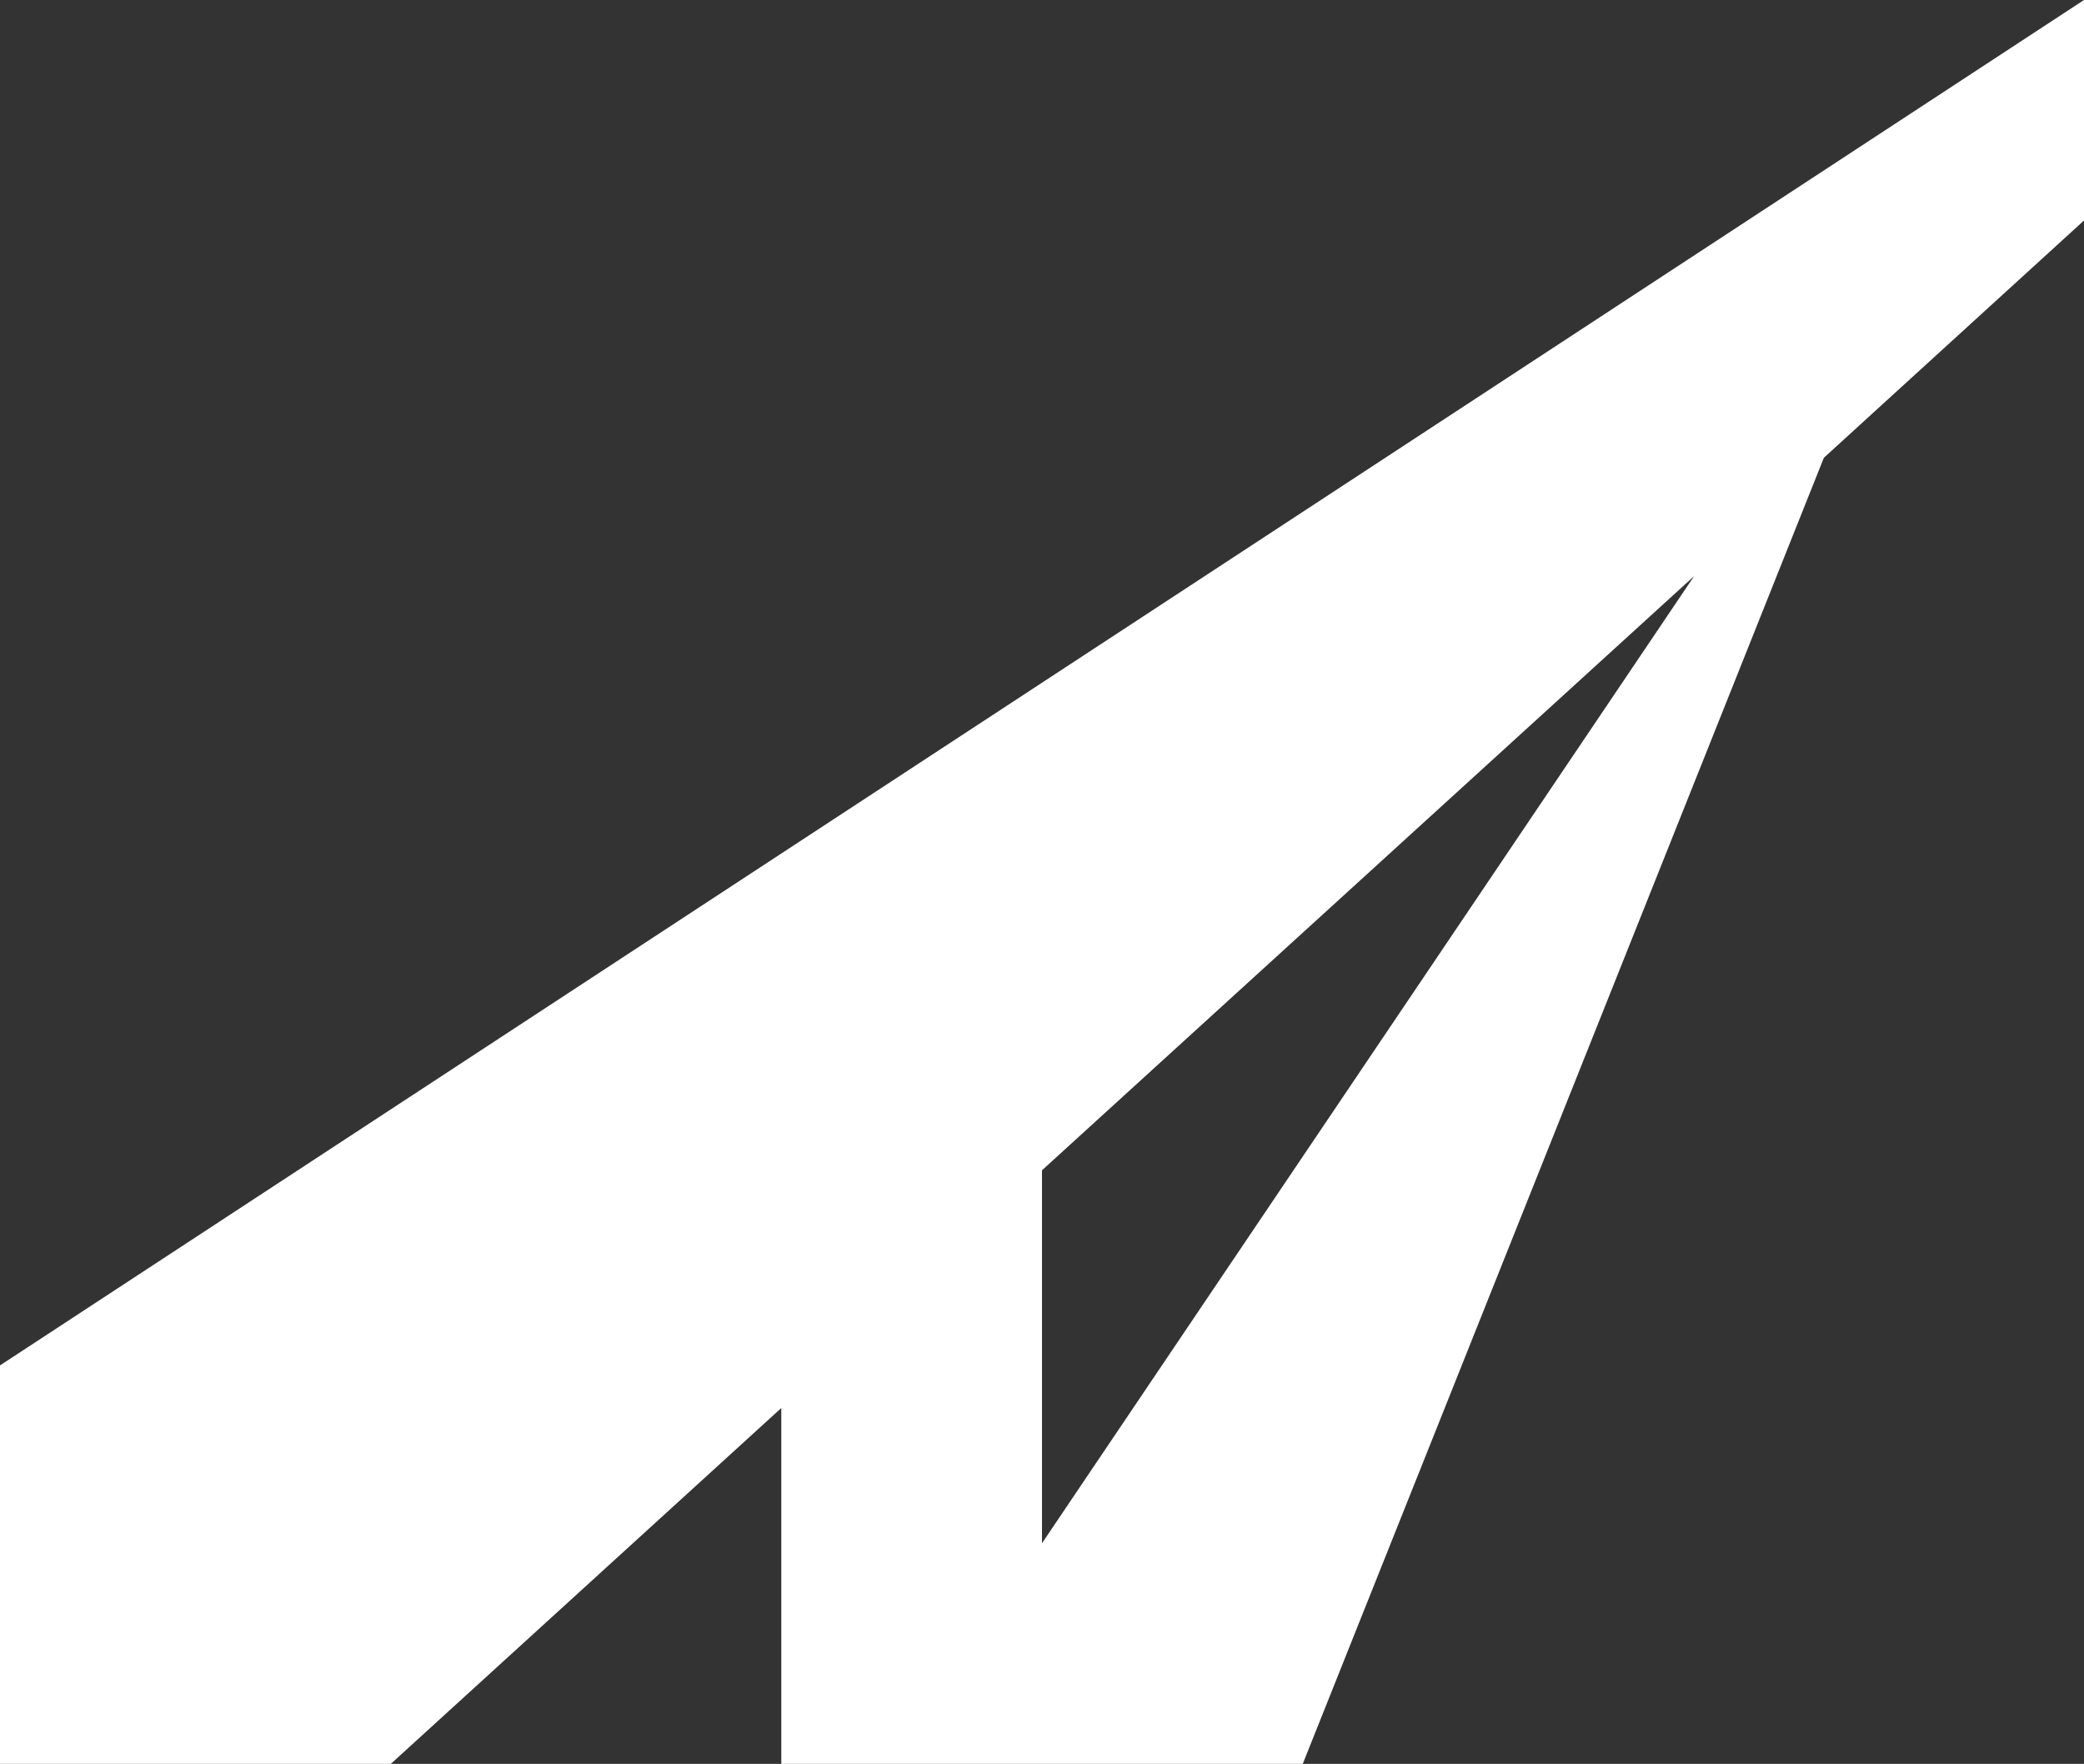 <svg id="Ebene_1" data-name="Ebene 1" xmlns="http://www.w3.org/2000/svg" viewBox="0 0 959.81 812.32"><rect x="0" y="0" width="959.81" height="812.32" fill="#333333" stroke="none"/><path d="M959.81,101.82,840,211.1,600,812.6H359.83V648.72L180,812.6H0V629.1L959.81.28ZM780.25,265.6,479.9,539.24V711Z" transform="translate(0 -0.28)" style="fill:#fff"/></svg>